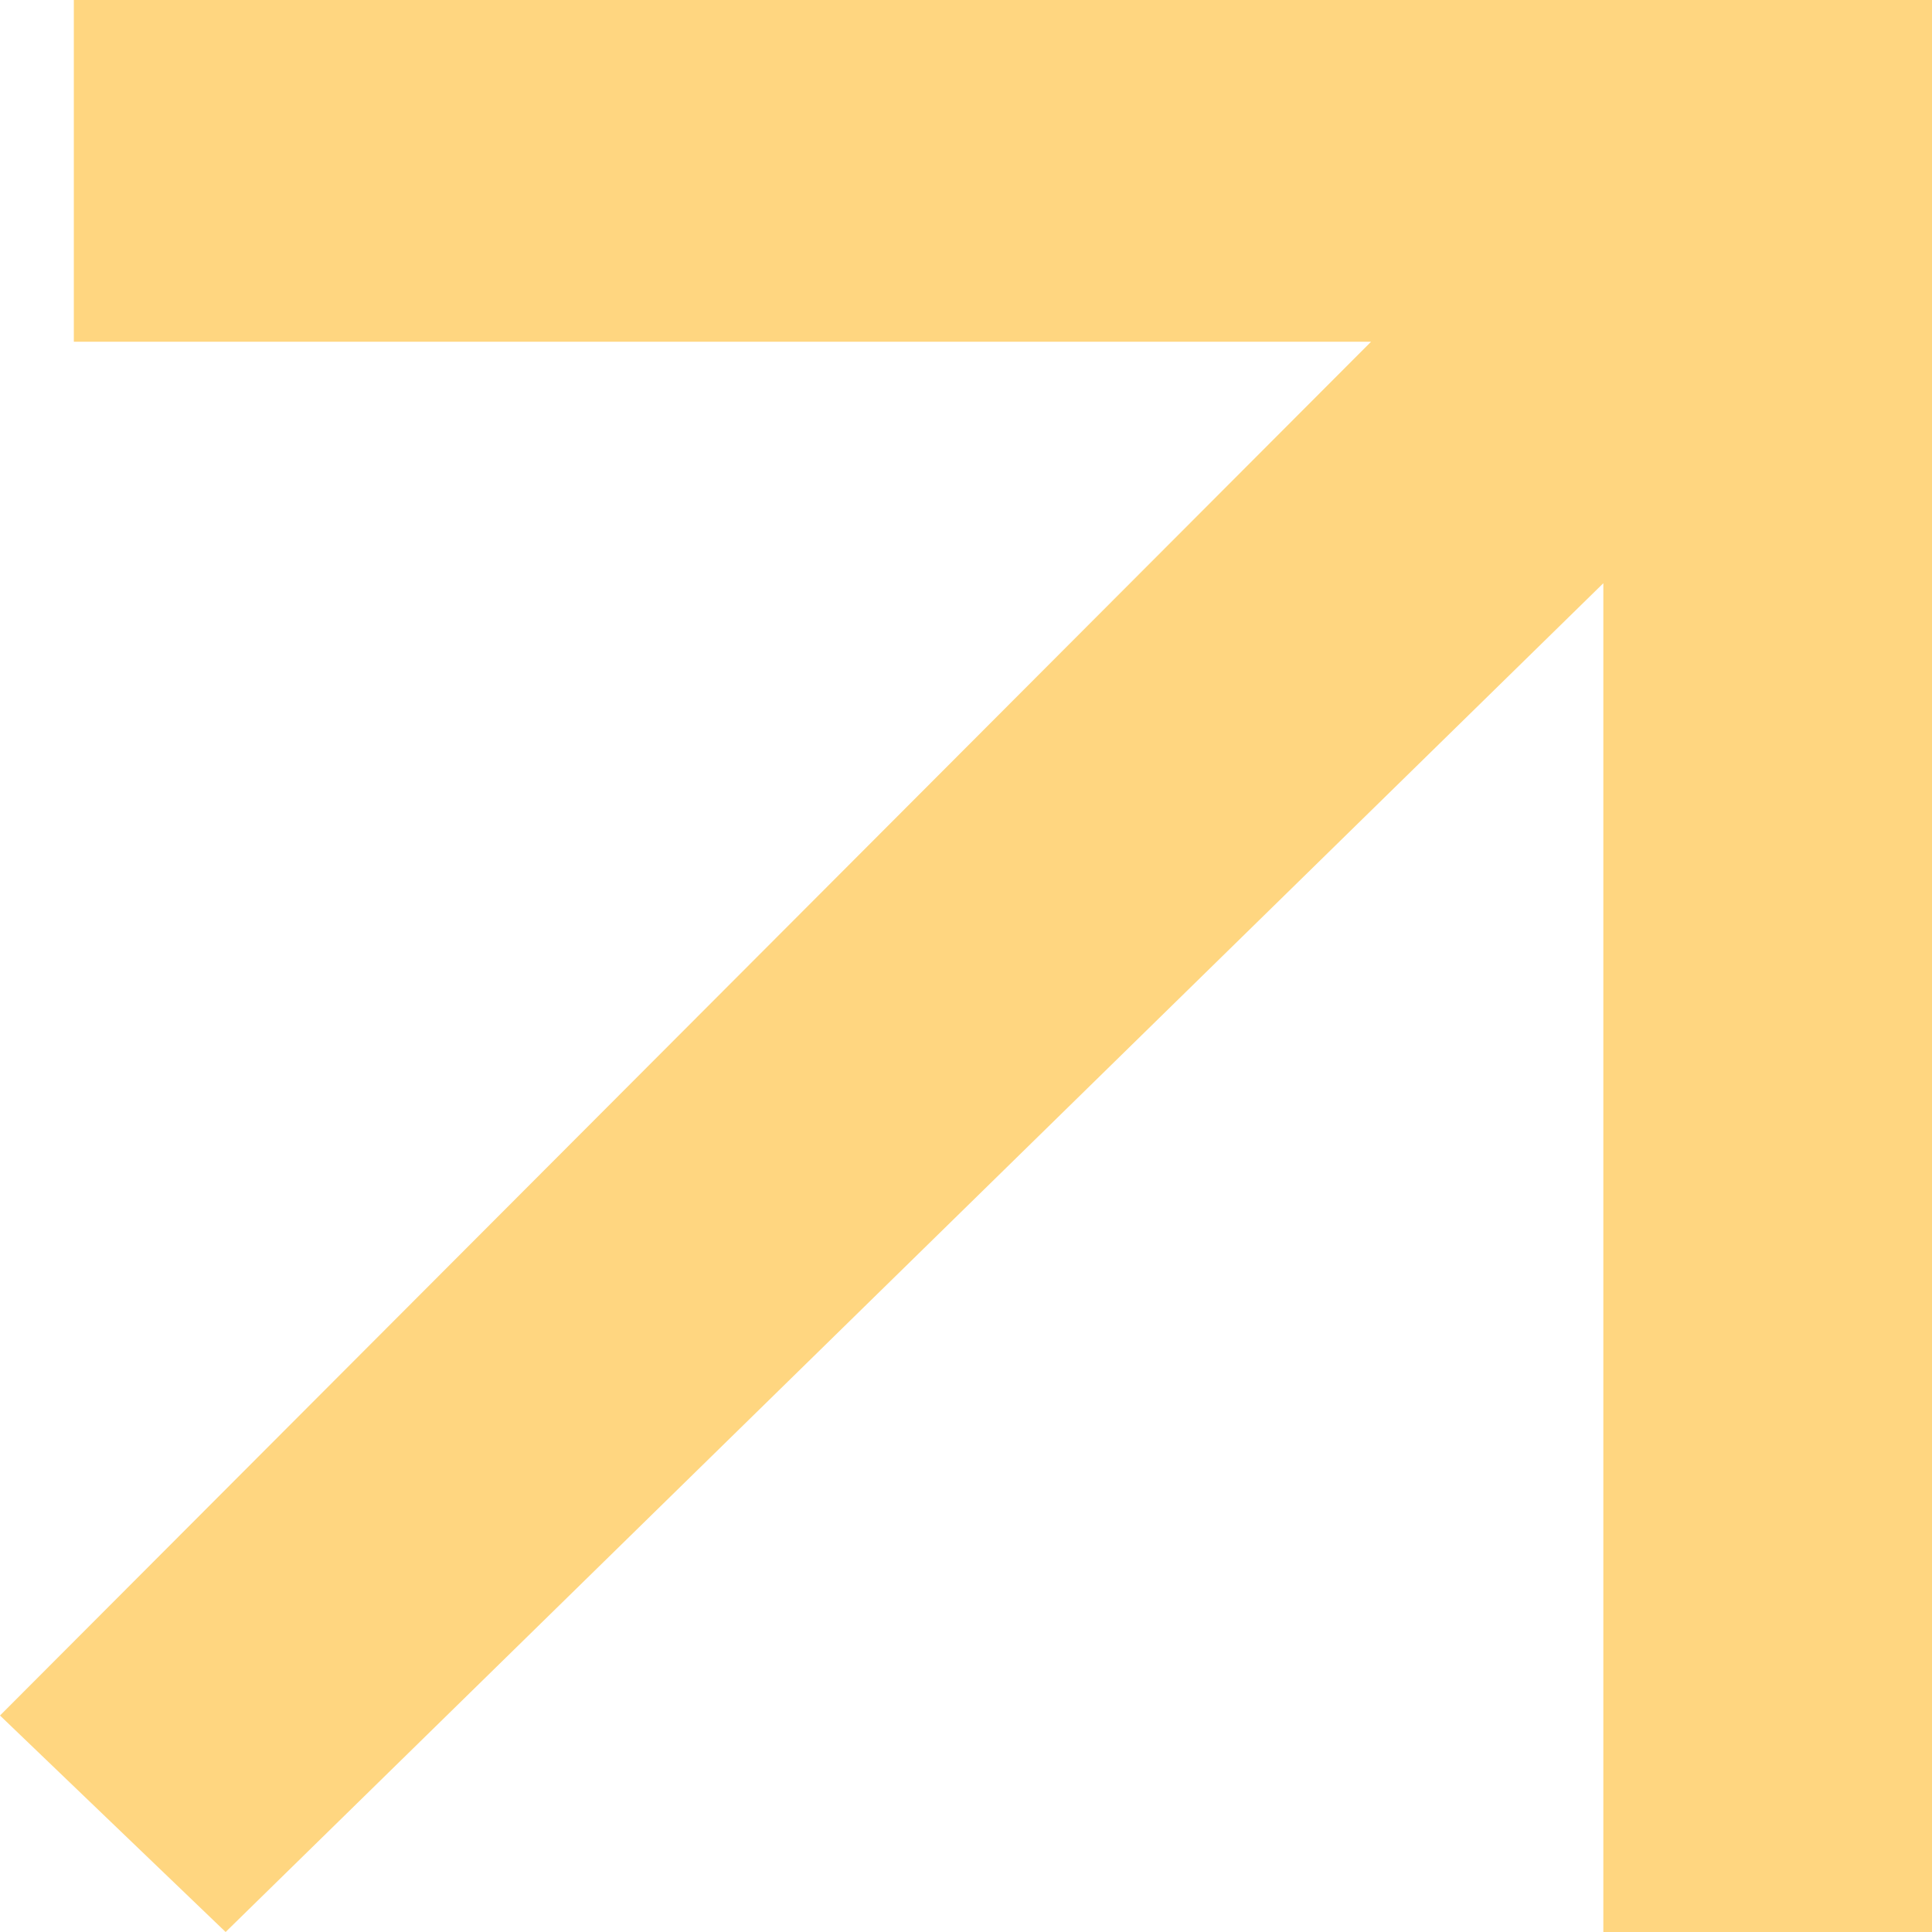 <?xml version="1.0" encoding="UTF-8"?> <svg xmlns="http://www.w3.org/2000/svg" width="88" height="88" viewBox="0 0 88 88" fill="none"> <path d="M3.363 5.88002e-07L3.363 15.565L62.45 15.565L-1.37606e-05 78.139L10.277 88L73.03 26.565L73.03 88L88 88L88 0L3.363 5.88002e-07Z" fill="#FFD680"></path> </svg> 